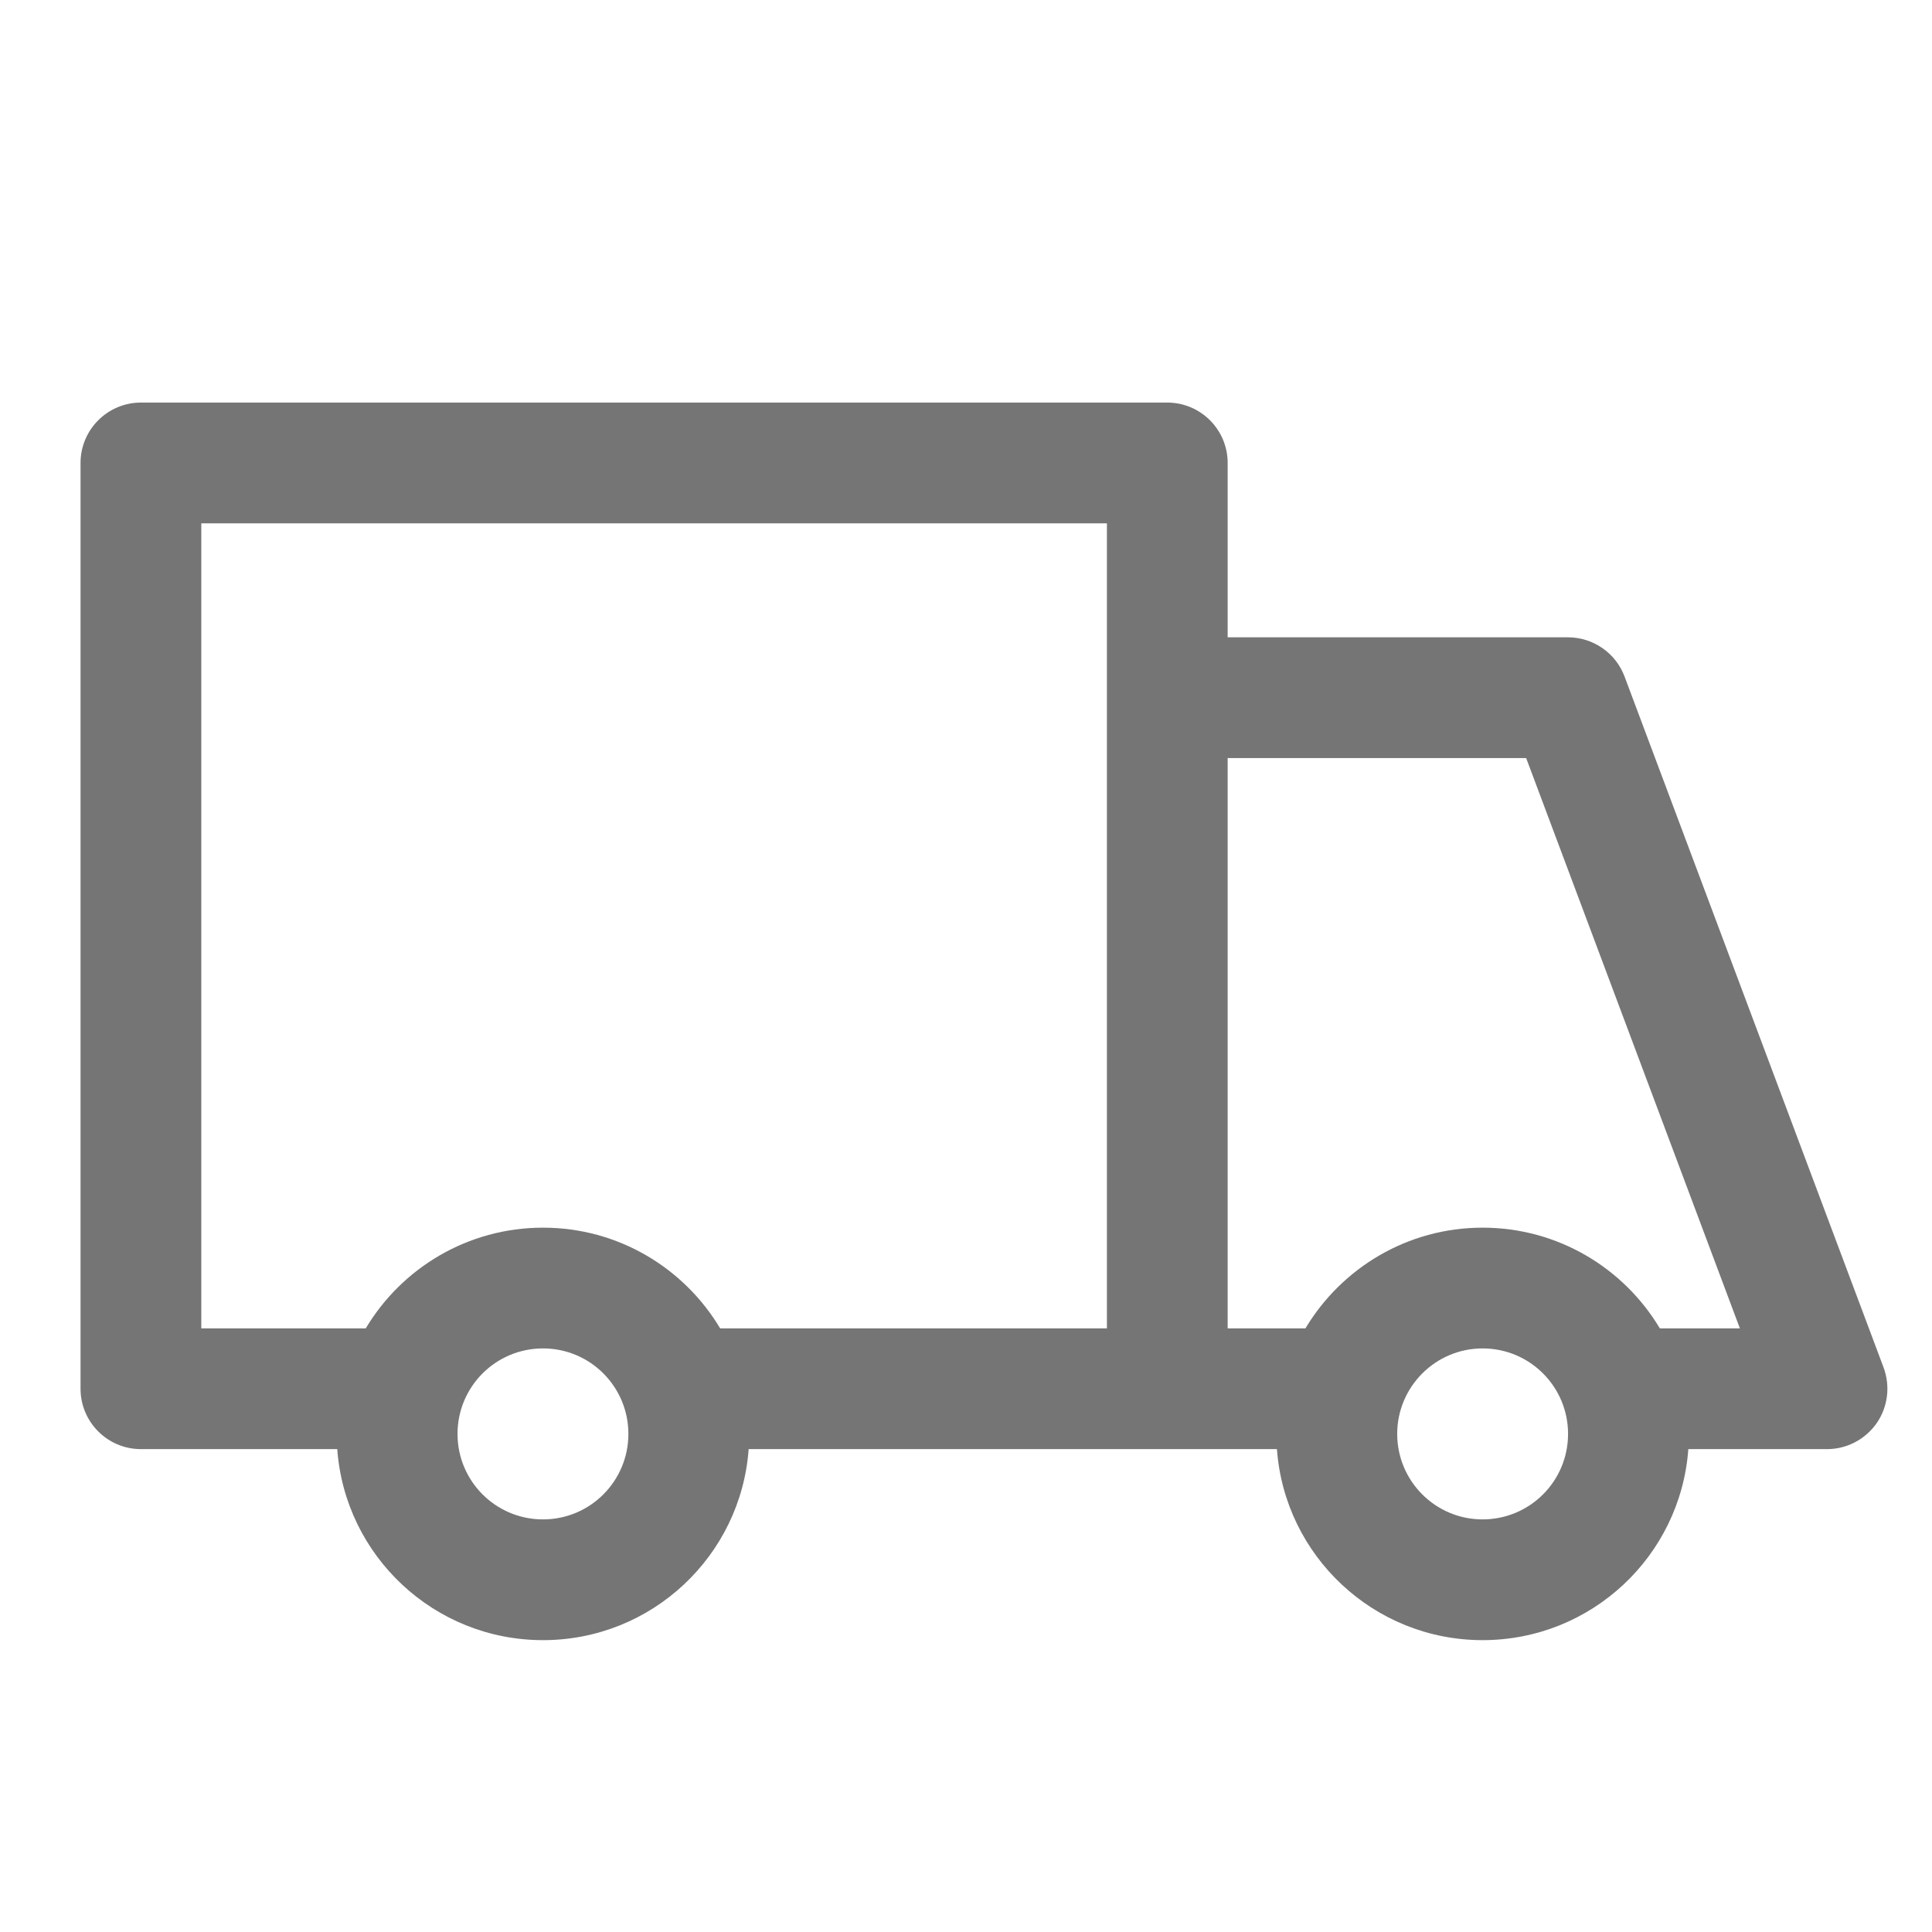 <svg width="16" height="16" viewBox="0 0 16 16" fill="none" xmlns="http://www.w3.org/2000/svg">
<path fill-rule="evenodd" clip-rule="evenodd" d="M1.167 3.334C0.891 3.334 0.667 3.558 0.667 3.834V11.501C0.667 11.777 0.891 12.001 1.167 12.001H2.793C2.857 12.885 3.595 13.583 4.497 13.583C5.398 13.583 6.136 12.885 6.2 12.001H9.667L9.669 12.001H10.575C10.639 12.885 11.378 13.583 12.278 13.583C13.18 13.583 13.918 12.885 13.982 12.001H15.131C15.295 12.001 15.448 11.92 15.542 11.786C15.635 11.651 15.656 11.479 15.599 11.325L13.454 5.603C13.381 5.408 13.194 5.278 12.986 5.278H10.167V3.834C10.167 3.558 9.943 3.334 9.667 3.334H1.167ZM13.746 11.001H14.409L12.639 6.278H10.167V11.001H10.811C11.11 10.502 11.655 10.167 12.278 10.167C12.902 10.167 13.448 10.502 13.746 11.001ZM4.497 10.167C3.873 10.167 3.327 10.502 3.029 11.001H1.667V4.334H9.167V11.001H5.964C5.666 10.502 5.121 10.167 4.497 10.167ZM4.497 11.167C4.105 11.167 3.789 11.484 3.789 11.875C3.789 12.266 4.105 12.583 4.497 12.583C4.888 12.583 5.204 12.266 5.204 11.875C5.204 11.484 4.888 11.167 4.497 11.167ZM11.571 11.875C11.571 11.485 11.888 11.167 12.278 11.167C12.67 11.167 12.986 11.484 12.986 11.875C12.986 12.266 12.67 12.583 12.278 12.583C11.888 12.583 11.571 12.266 11.571 11.875Z" fill="black" fill-opacity="0.54"/>
</svg>
